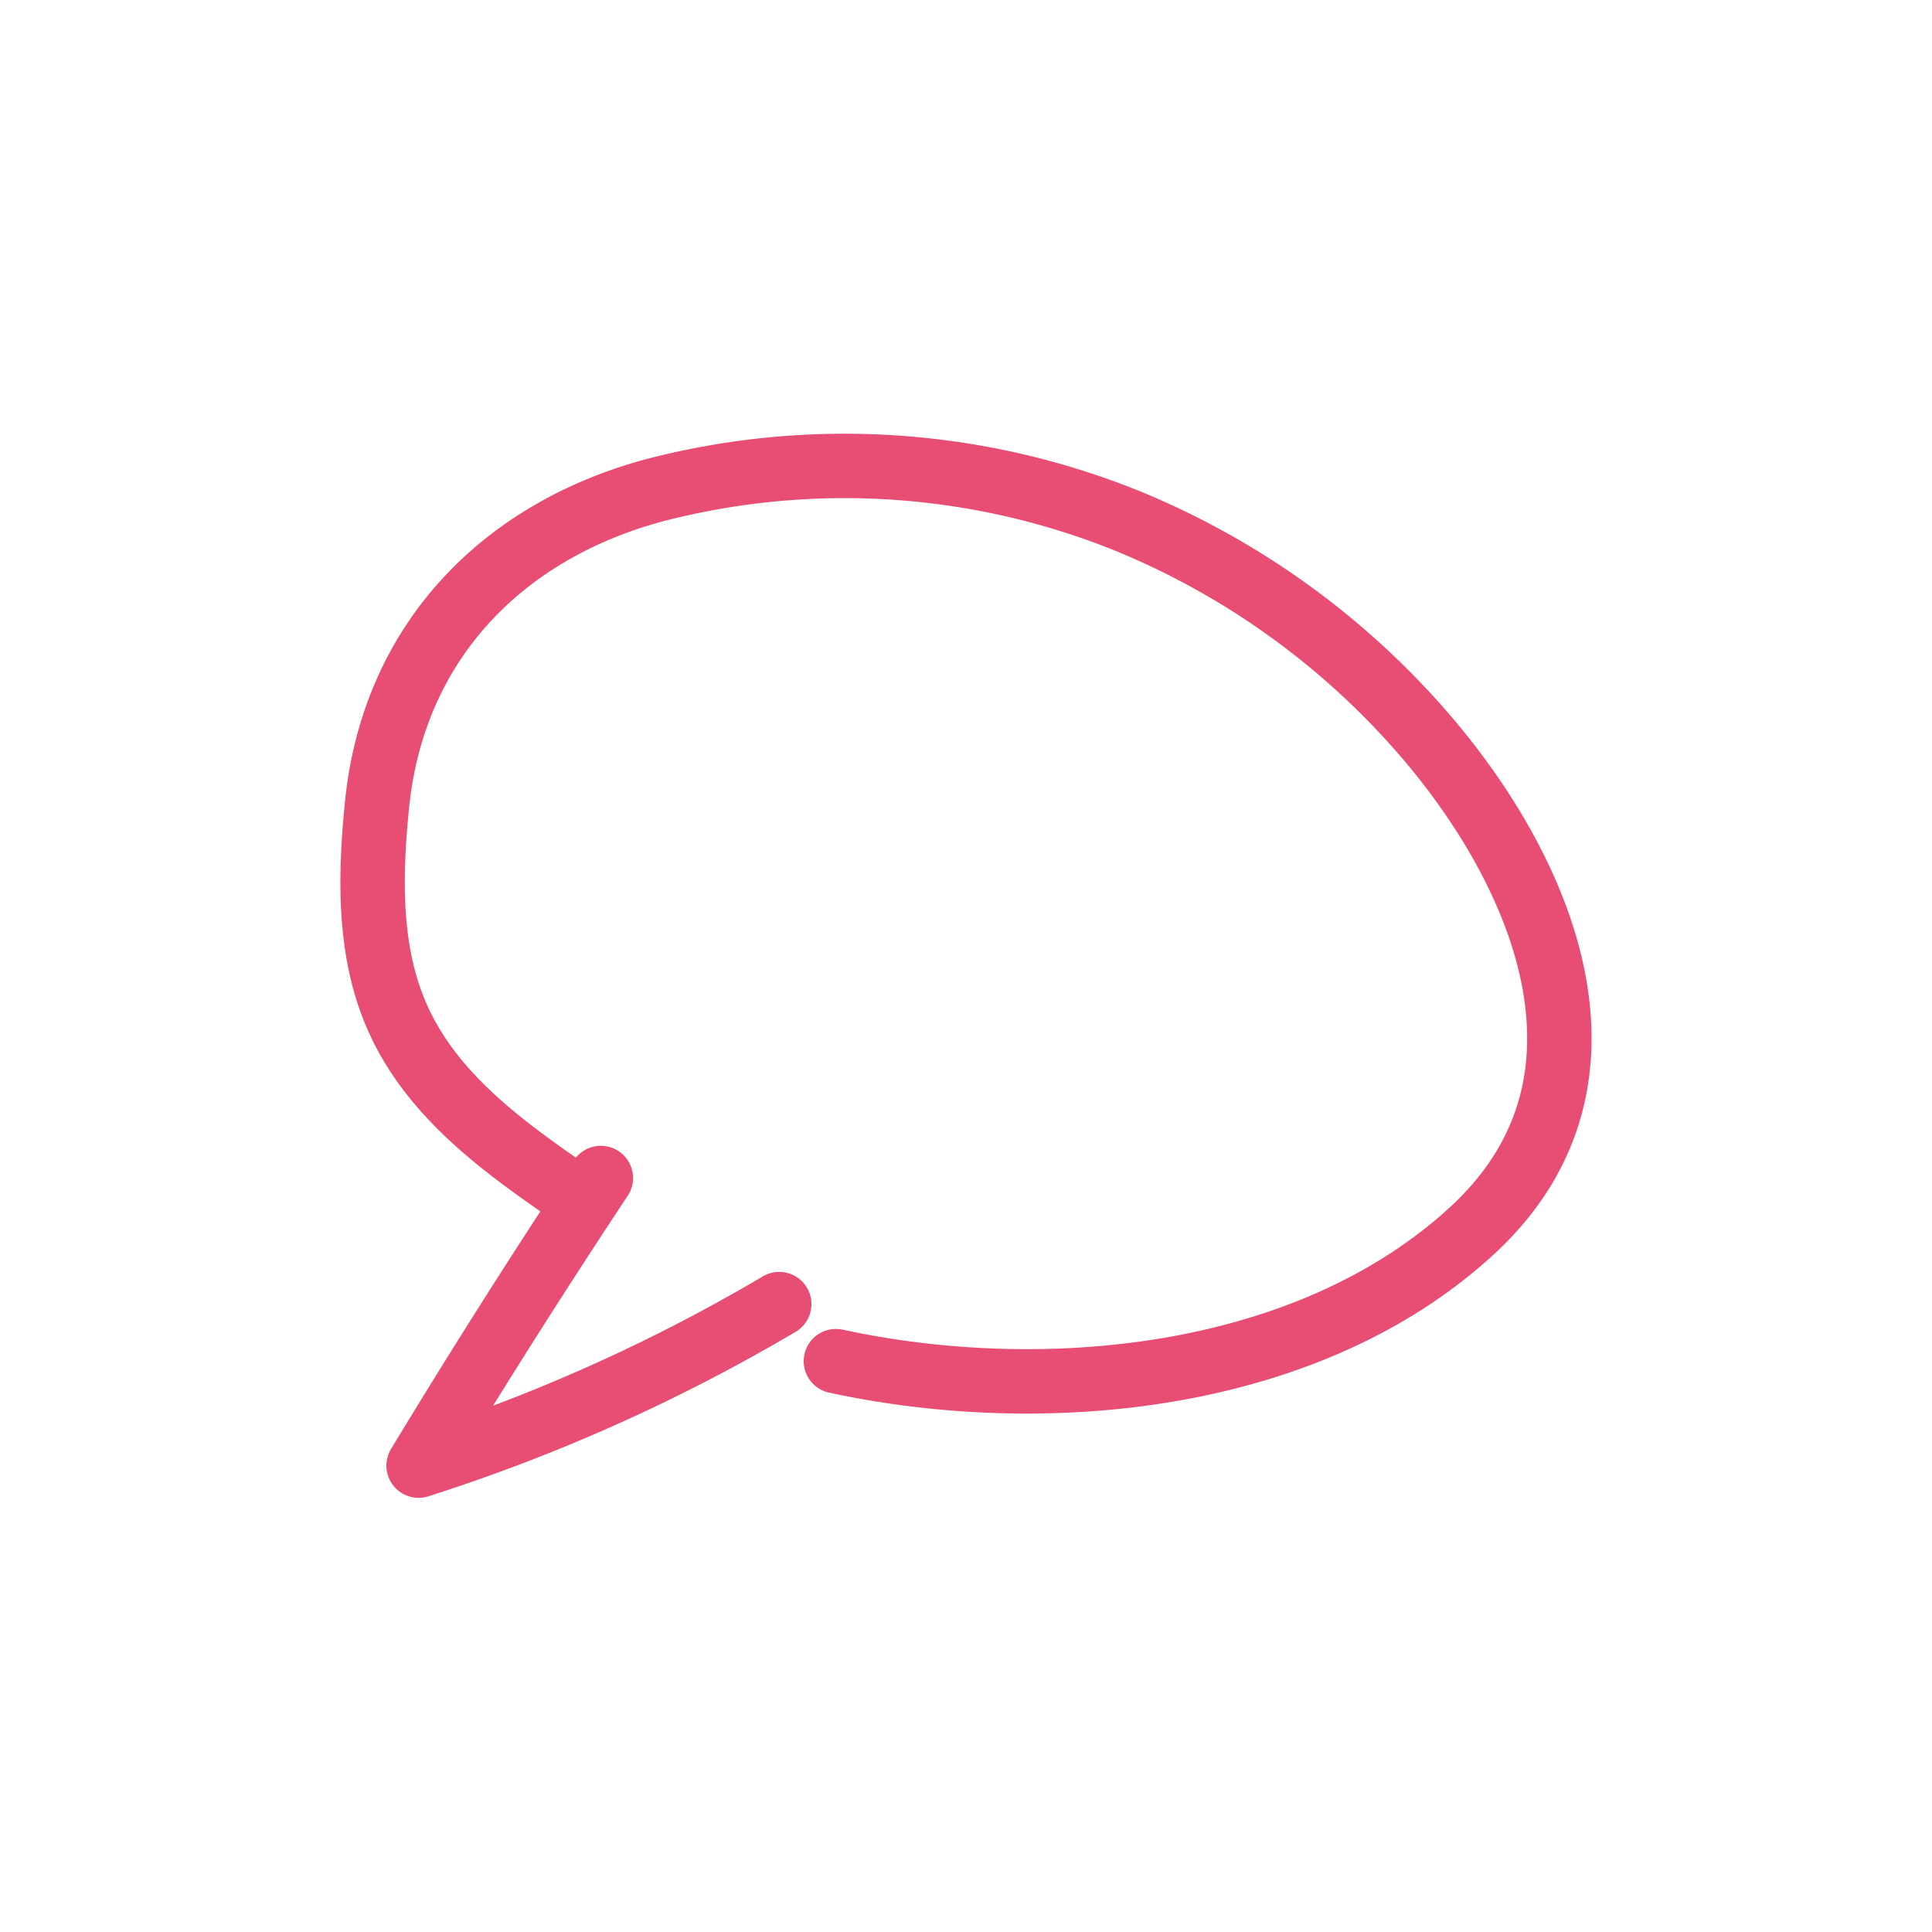 <svg id="Layer_1" data-name="Layer 1" xmlns="http://www.w3.org/2000/svg" viewBox="0 0 150 150"><defs><style>.cls-1{fill:none;stroke:#e84d74;stroke-linecap:round;stroke-linejoin:round;stroke-width:5px;}</style></defs><title>Artboard 31</title><path class="cls-1" d="M46.65,91.46q-7.29,11-14.15,22.33a136.32,136.32,0,0,0,28-12.54"/><path class="cls-1" d="M43.53,92.1c-5-3.46-10.09-7.34-12.63-13-2.31-5.11-2.19-11-1.63-16.6,1.27-12.71,9.81-21.3,21.59-24.45a58.62,58.62,0,0,1,36.81,2.45A61.06,61.06,0,0,1,111.1,57.64c9.1,10.85,15.39,26.64,3.23,37.87C101.56,107.3,81,109.16,64.9,105.68"/></svg>